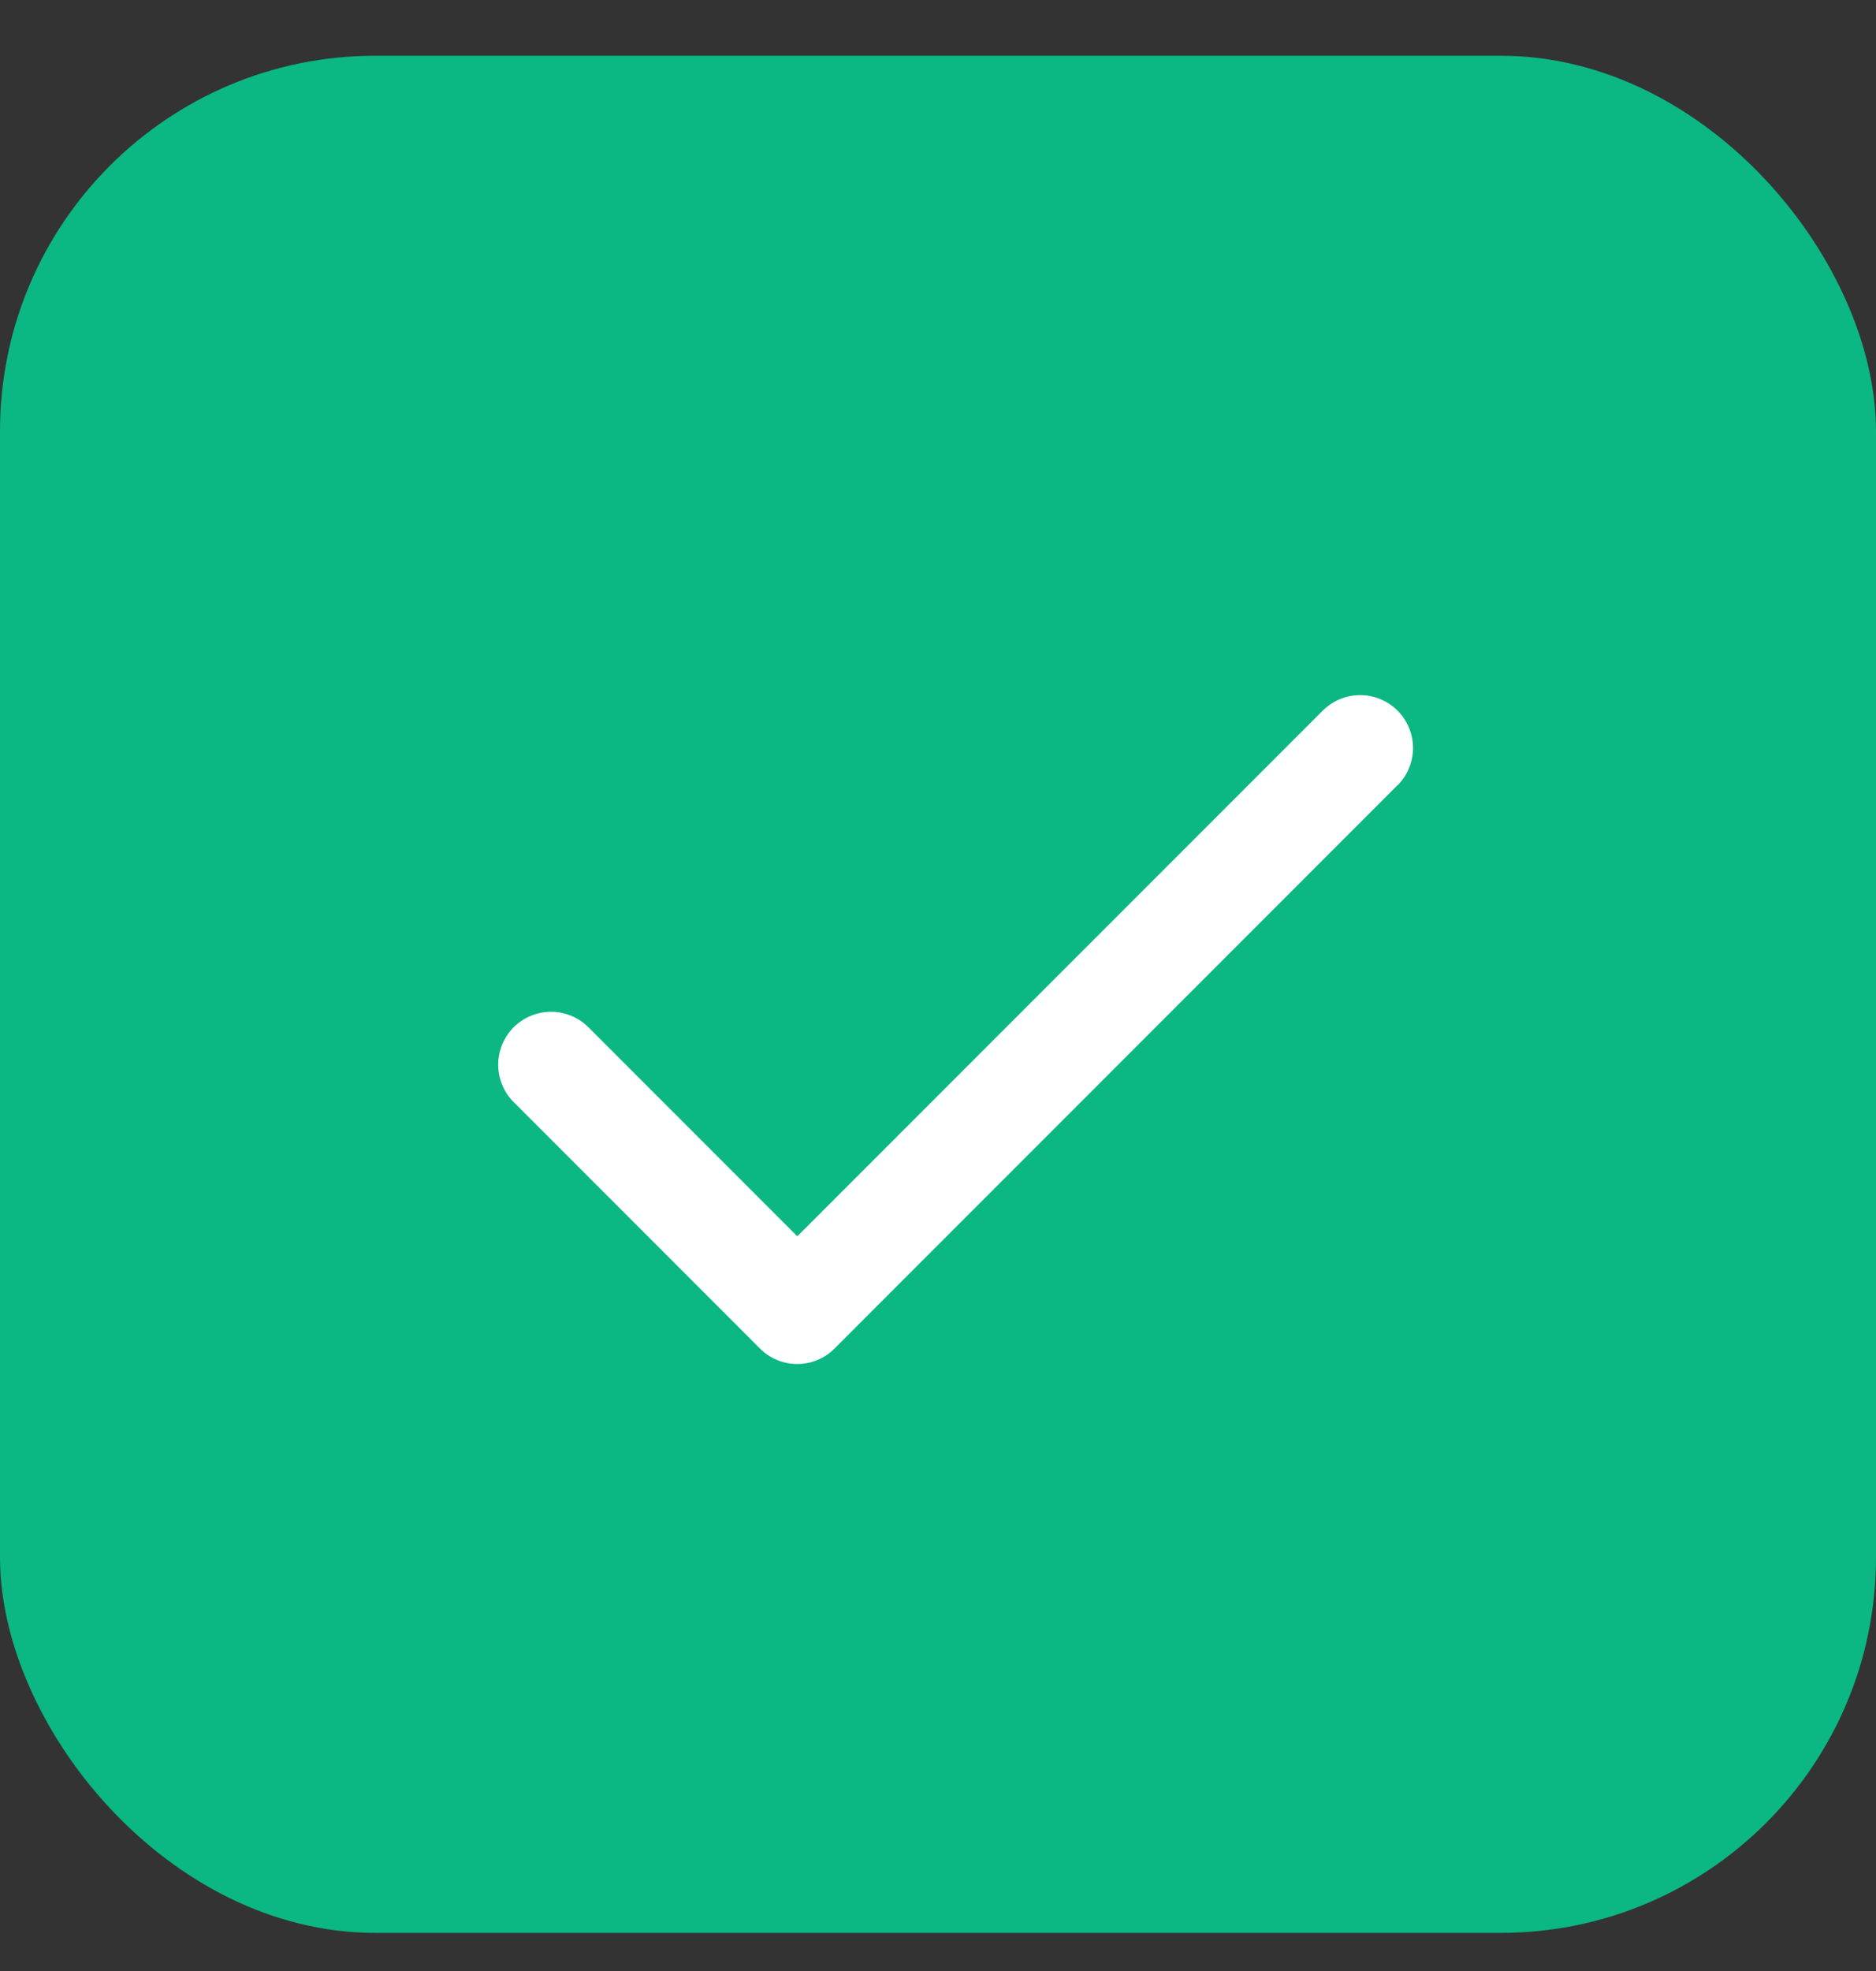 <svg width="20" height="21" viewBox="0 0 20 21" fill="none" xmlns="http://www.w3.org/2000/svg">
<rect x="0" y="0" width="20" height="21" fill="#333333" stroke="none"/>
<rect y="0.594" width="20" height="20" rx="4" fill="#0BB783"/>
<path d="M14.898 8.367L8.898 14.367C8.846 14.42 8.784 14.461 8.715 14.49C8.647 14.518 8.574 14.533 8.5 14.533C8.425 14.533 8.352 14.518 8.284 14.49C8.215 14.461 8.153 14.42 8.101 14.367L5.476 11.742C5.424 11.69 5.382 11.628 5.354 11.559C5.326 11.491 5.311 11.418 5.311 11.344C5.311 11.27 5.326 11.197 5.354 11.128C5.382 11.06 5.424 10.998 5.476 10.945C5.528 10.893 5.591 10.851 5.659 10.823C5.727 10.795 5.801 10.78 5.875 10.78C5.949 10.78 6.022 10.795 6.09 10.823C6.159 10.851 6.221 10.893 6.273 10.945L8.5 13.172L14.102 7.571C14.208 7.466 14.351 7.406 14.5 7.406C14.65 7.406 14.793 7.466 14.899 7.571C15.005 7.677 15.064 7.82 15.064 7.97C15.064 8.119 15.005 8.262 14.899 8.368L14.898 8.367Z" fill="white"/>
</svg>
